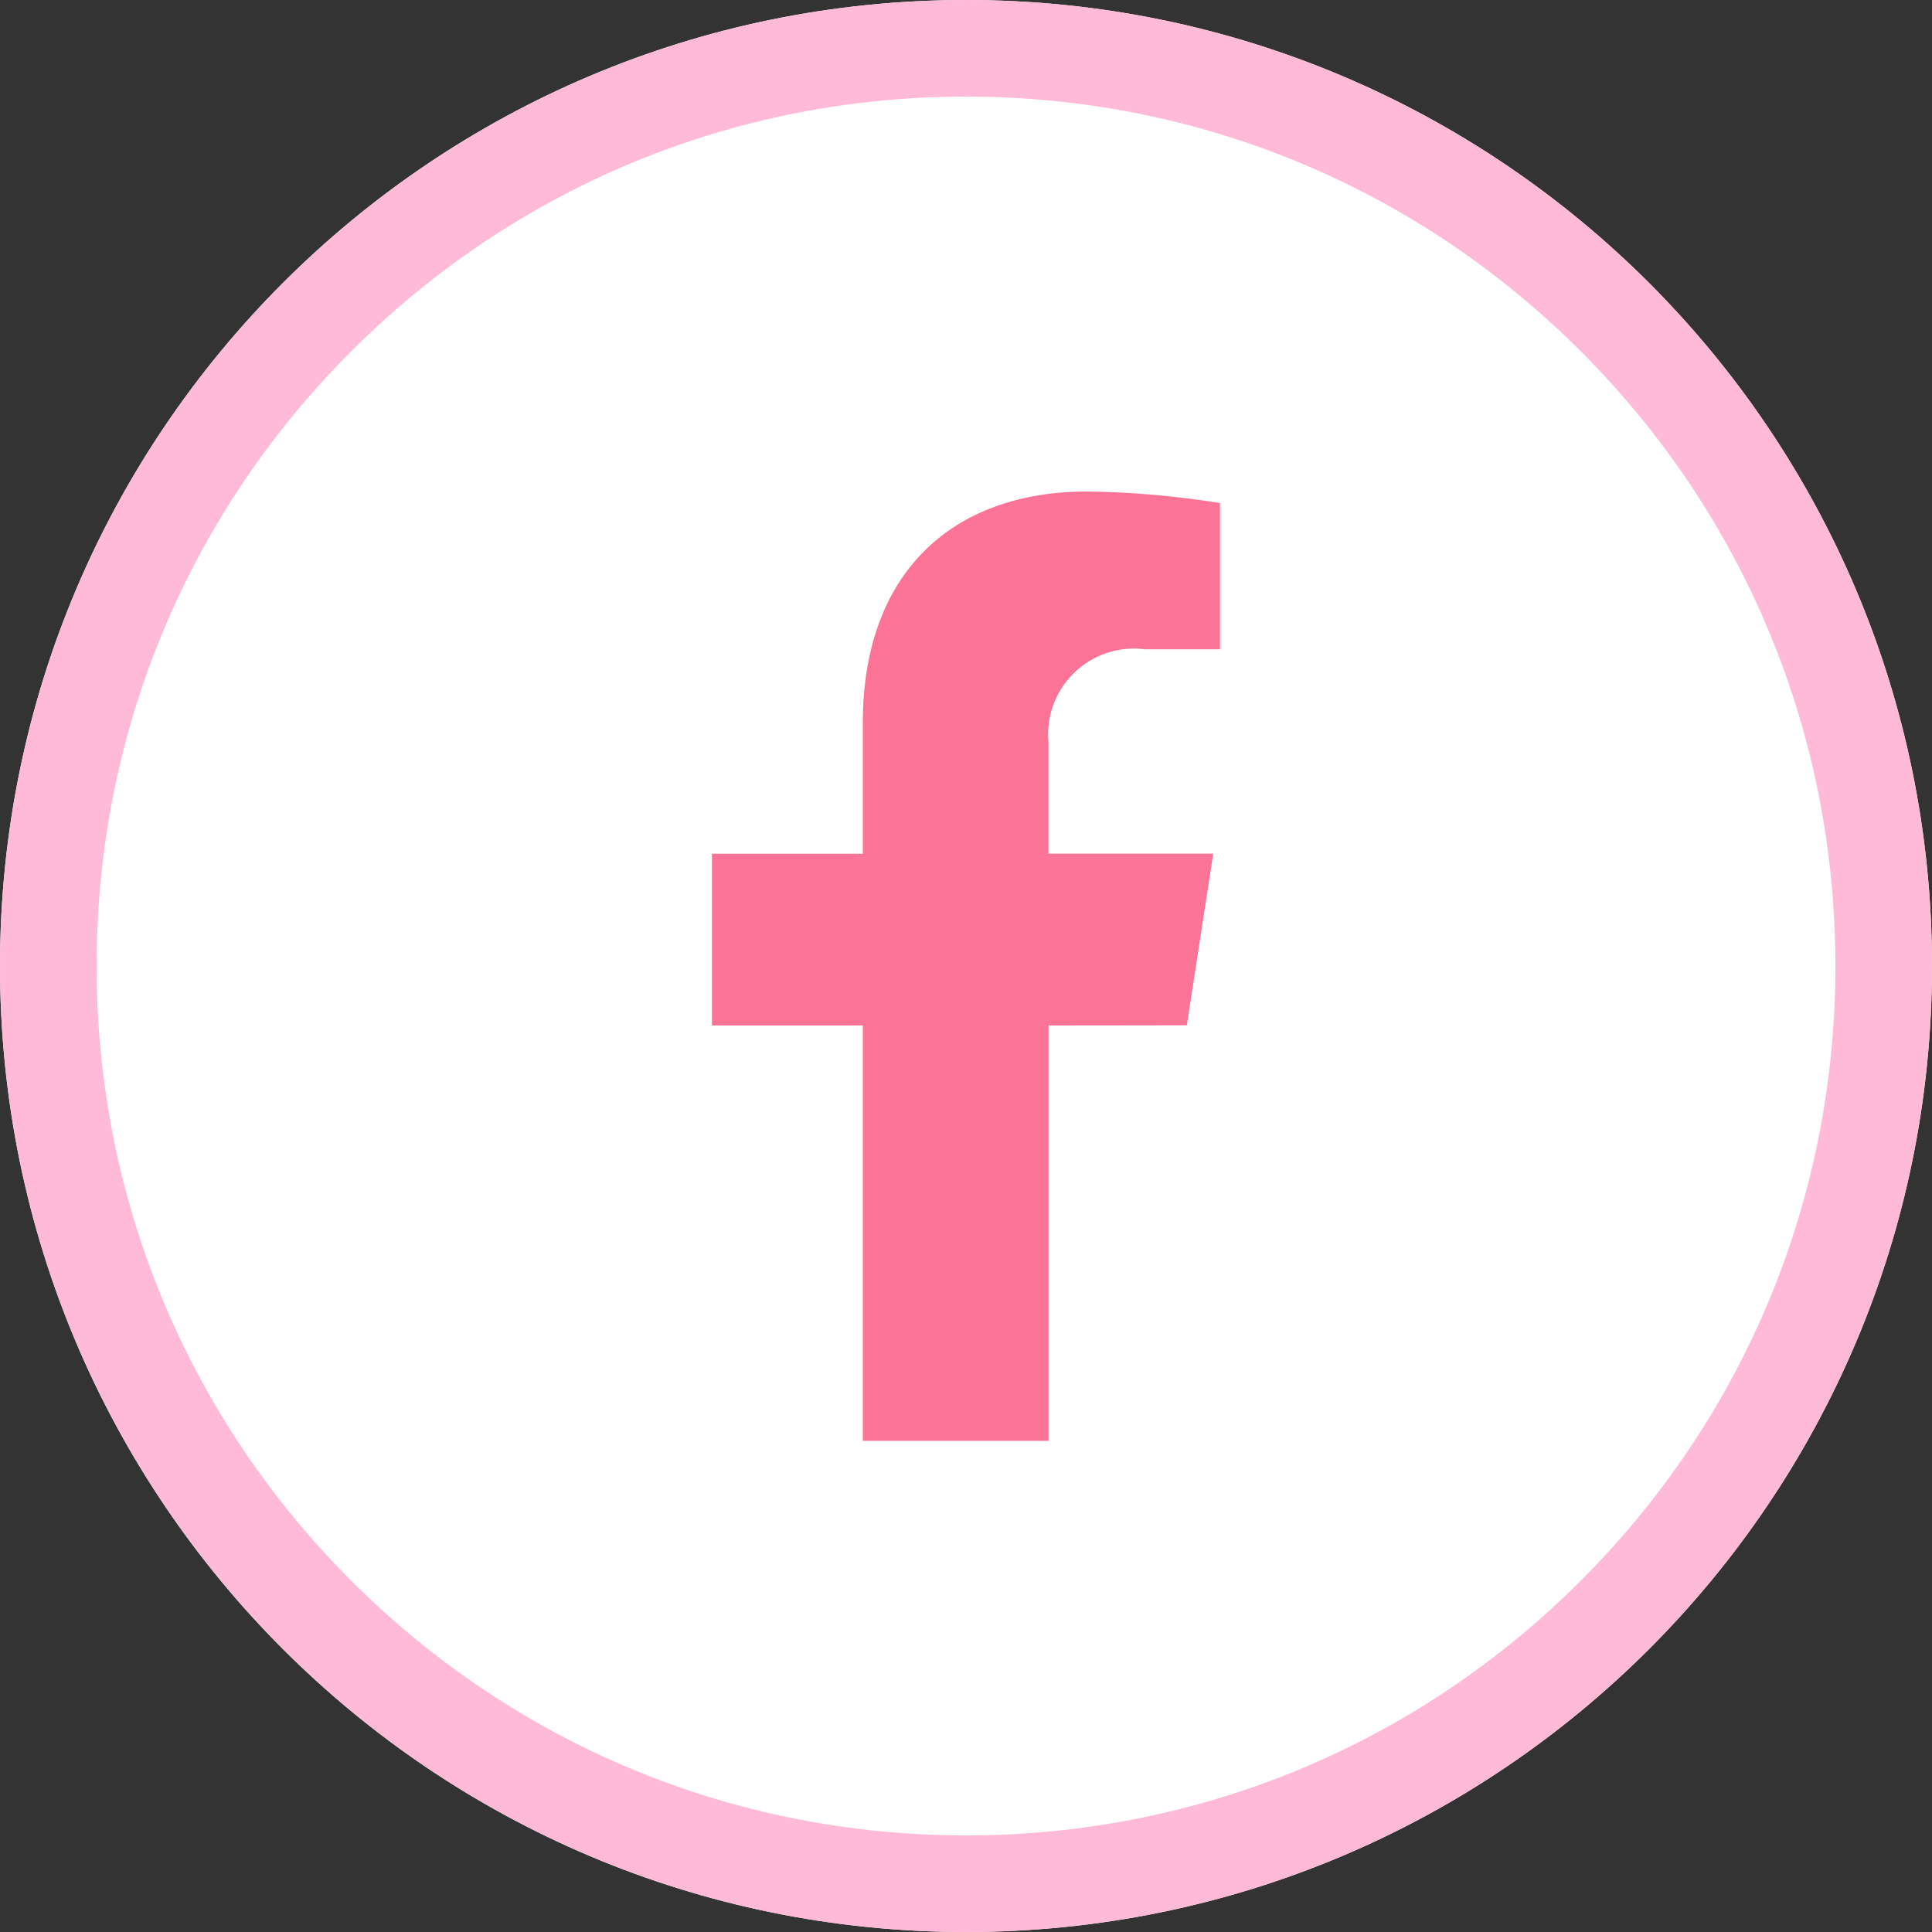 <?xml version="1.0" encoding="UTF-8"?>
<svg id="Layer_1" data-name="Layer 1" xmlns="http://www.w3.org/2000/svg" viewBox="0 0 232 232">
  <rect x="0" y="0" width="232" height="232" fill="#333333" stroke="none"/>
  <defs>
    <style>
      .cls-1 {
        fill: #FFBAD8;
      }

      .cls-2 {
        fill: #FFFFFF;
      }
      
      .cls-3 {
        fill: #FB7495;
      }
    </style>
  </defs>
  <g id="Path_105" data-name="Path 105">
    <path class="cls-2" d="m116,0c64.07,0,116,51.93,116,116s-51.93,116-116,116S0,180.07,0,116,51.93,0,116,0Z"/>
    <path class="cls-1" d="m116,11.6c-27.89,0-54.1,10.86-73.82,30.58-19.72,19.72-30.58,45.94-30.58,73.82s10.86,54.1,30.58,73.82c19.72,19.72,45.94,30.58,73.82,30.58s54.1-10.86,73.82-30.58c19.72-19.72,30.58-45.94,30.58-73.82s-10.86-54.1-30.58-73.82c-19.72-19.72-45.94-30.58-73.82-30.58m0-11.6c64.07,0,116,51.93,116,116s-51.93,116-116,116S0,180.07,0,116,51.93,0,116,0Z"/>
  </g>
  <path id="Icon_awesome-facebook-f" data-name="Icon awesome-facebook-f" class="cls-3" d="m142.52,123.12l3.17-20.61h-19.79v-13.4c-.51-5.67,3.68-10.68,9.36-11.19.75-.07,1.5-.05,2.24.05h9v-17.56c-5.27-.85-10.6-1.32-15.94-1.39-16.3,0-26.95,9.86-26.95,27.76v15.74h-18.12v20.62h18.12v49.88h22.3v-49.88l16.62-.02Z"/>
</svg>